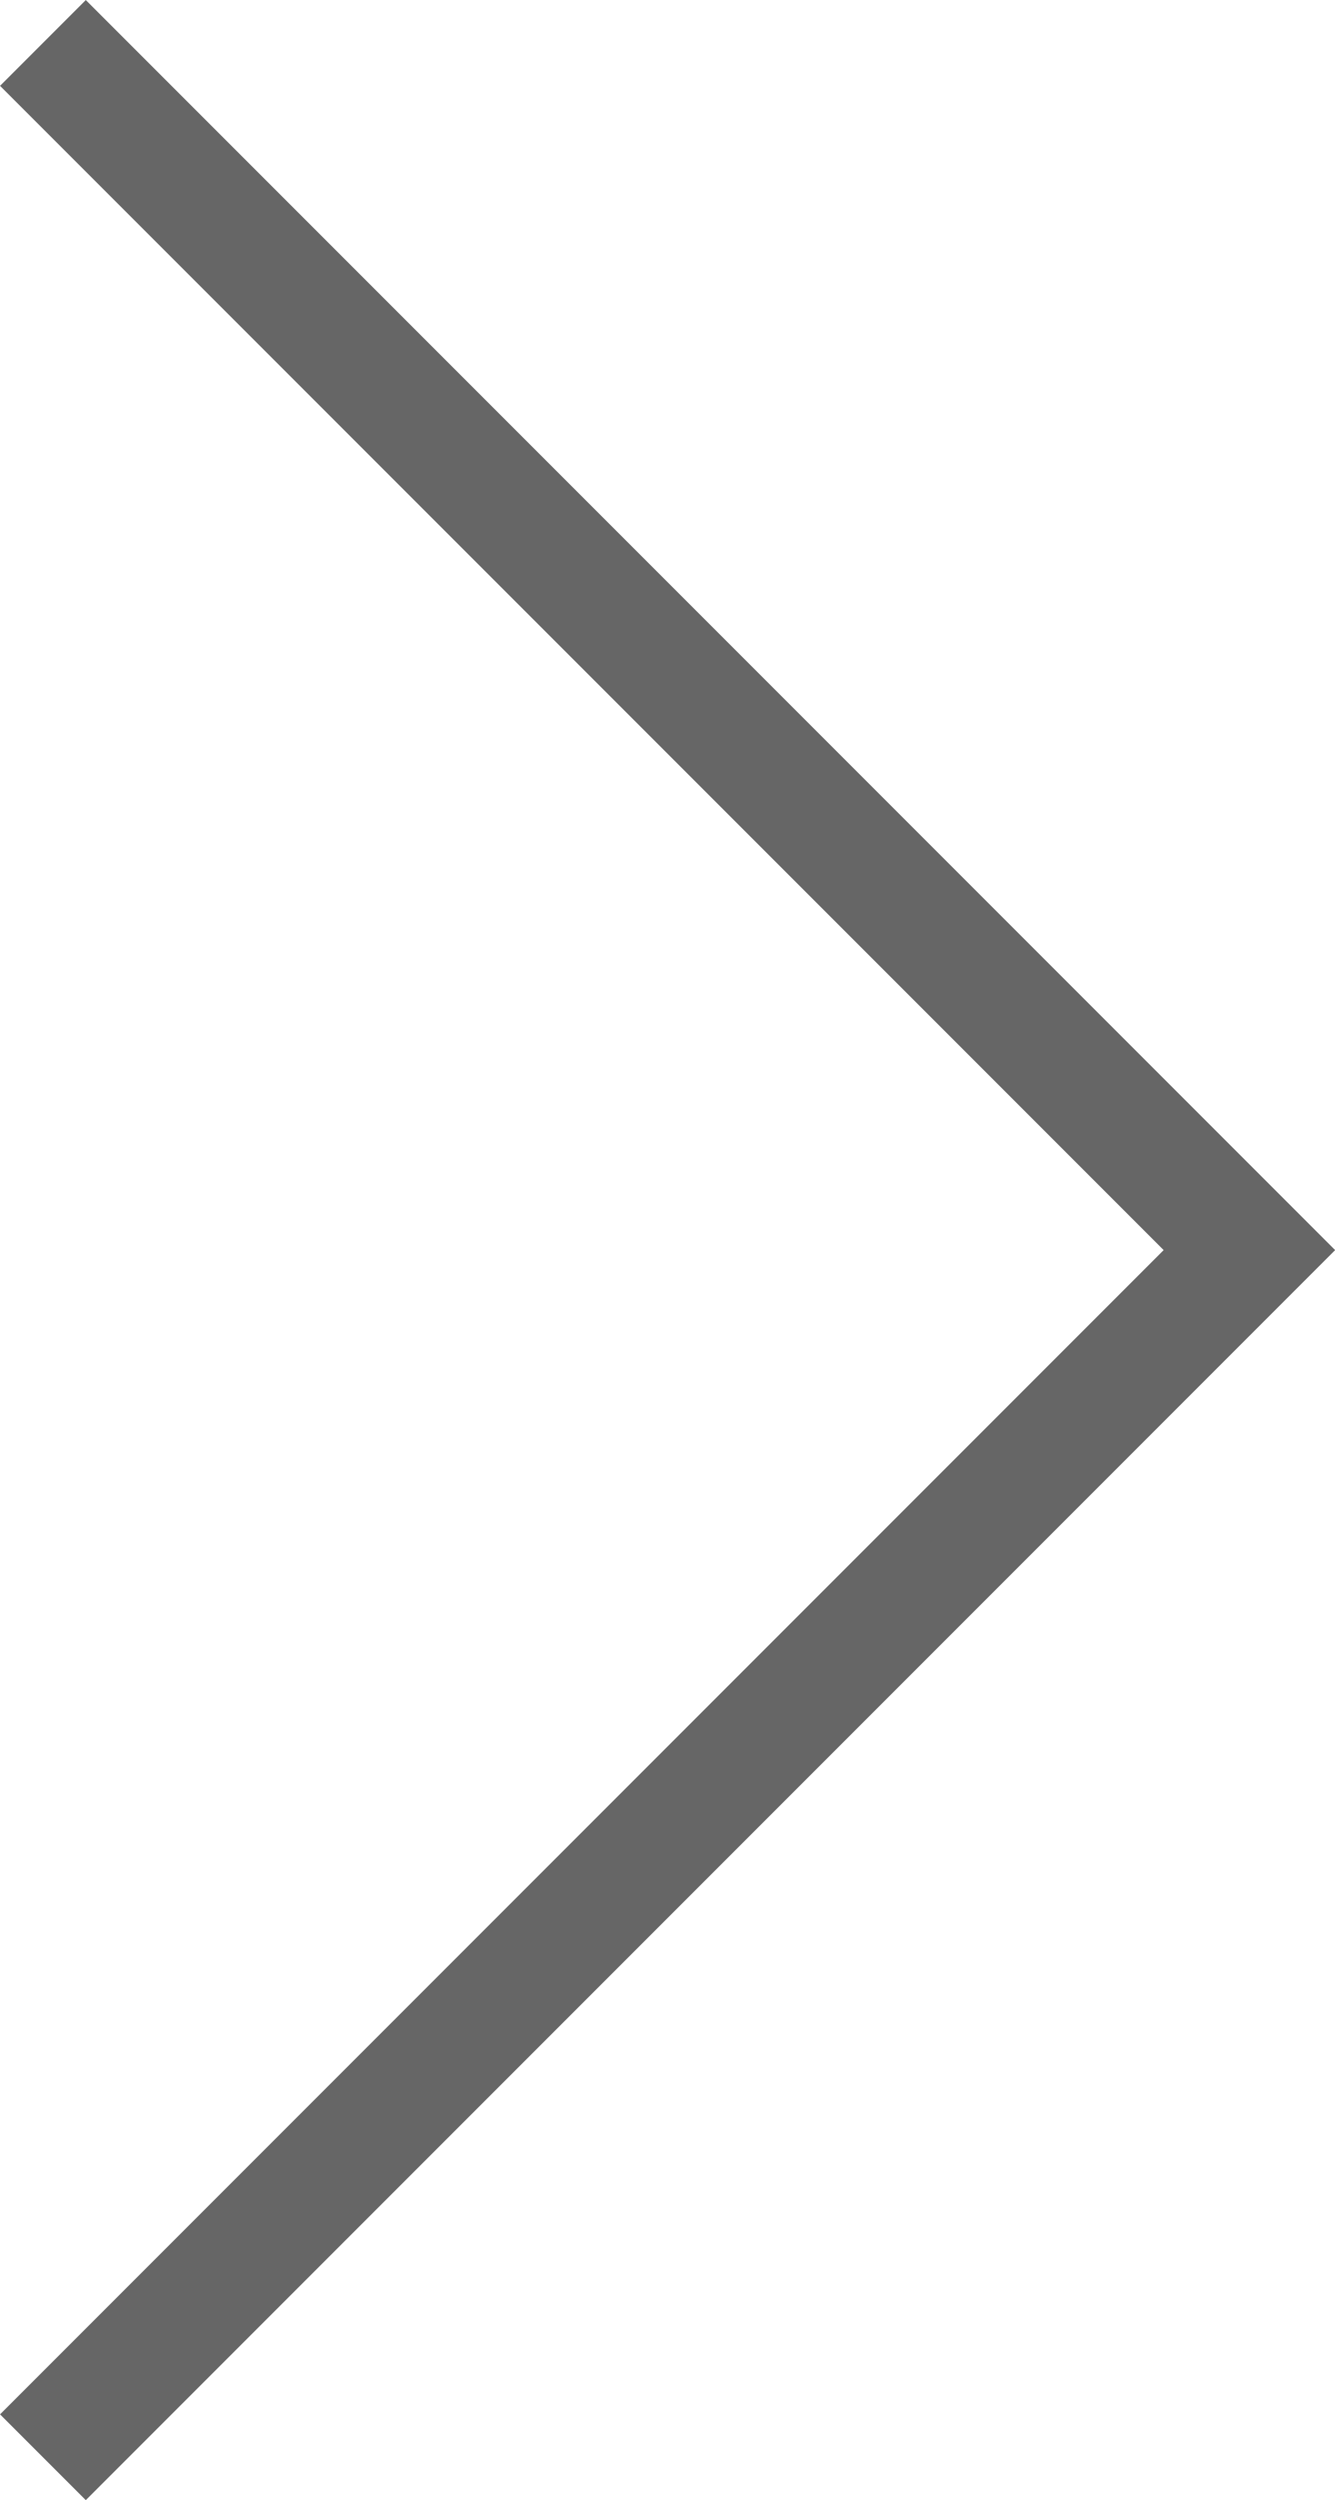 <svg xmlns="http://www.w3.org/2000/svg" width="11.01" height="20.607" viewBox="0 0 11.01 20.607">
  <path id="합치기_5" data-name="합치기 5" d="M9.95,9.95,0,0,9.95,9.95,10,9.9l-.05.05L10,10l-.05-.05L0,19.9Z" transform="translate(0.354 0.354)" fill="none" stroke="#666" stroke-width="1"/>
</svg>
